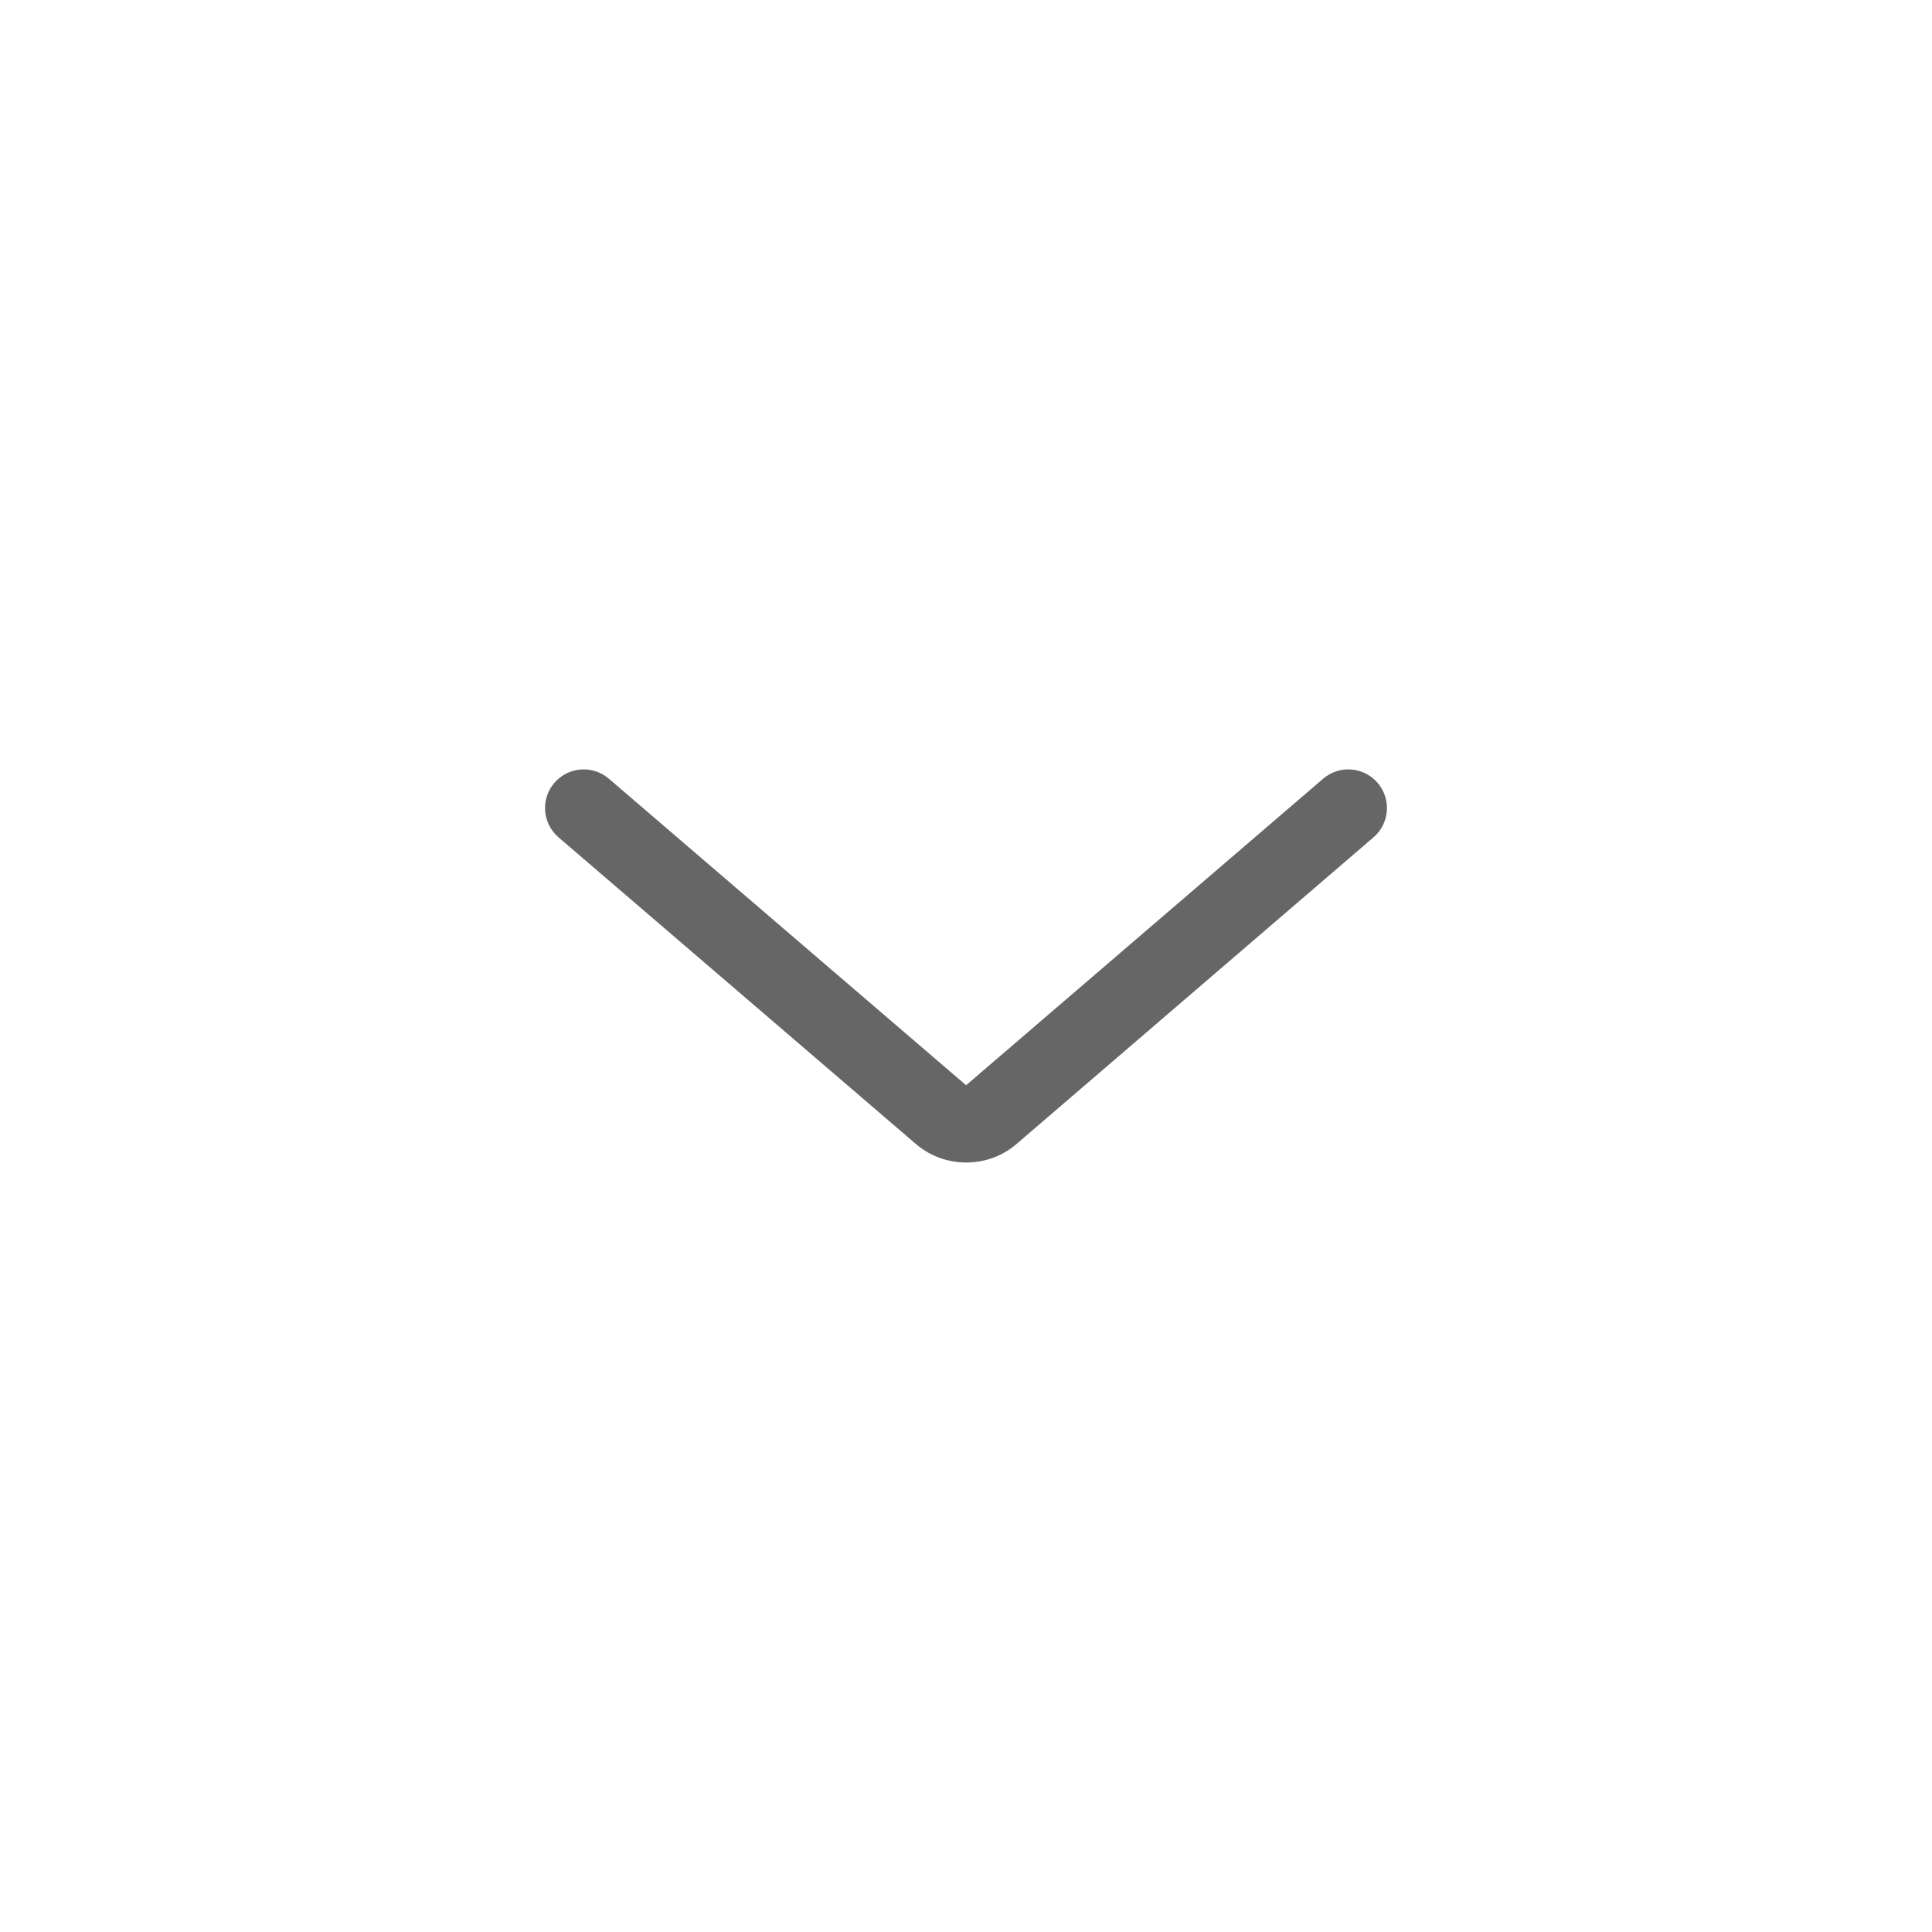 <?xml version="1.0" encoding="utf-8"?>
<!-- Generator: Adobe Illustrator 19.1.0, SVG Export Plug-In . SVG Version: 6.00 Build 0)  -->
<svg version="1.1" id="Layer_3" xmlns="http://www.w3.org/2000/svg" xmlns:xlink="http://www.w3.org/1999/xlink" x="0px" y="0px"
	 viewBox="0 0 100 100" enable-background="new 0 0 100 100" xml:space="preserve">
<path fill="#666666" d="M50.013,60.172c-0.936,0-1.873-0.323-2.62-0.97L28.909,43.34c-0.838-0.719-0.935-1.982-0.215-2.82
	c0.719-0.837,1.982-0.934,2.82-0.215l18.491,15.867l18.48-15.866c0.84-0.719,2.102-0.623,2.82,0.214
	c0.721,0.838,0.625,2.101-0.213,2.82L52.624,59.205C51.882,59.85,50.948,60.172,50.013,60.172z"/>
</svg>
